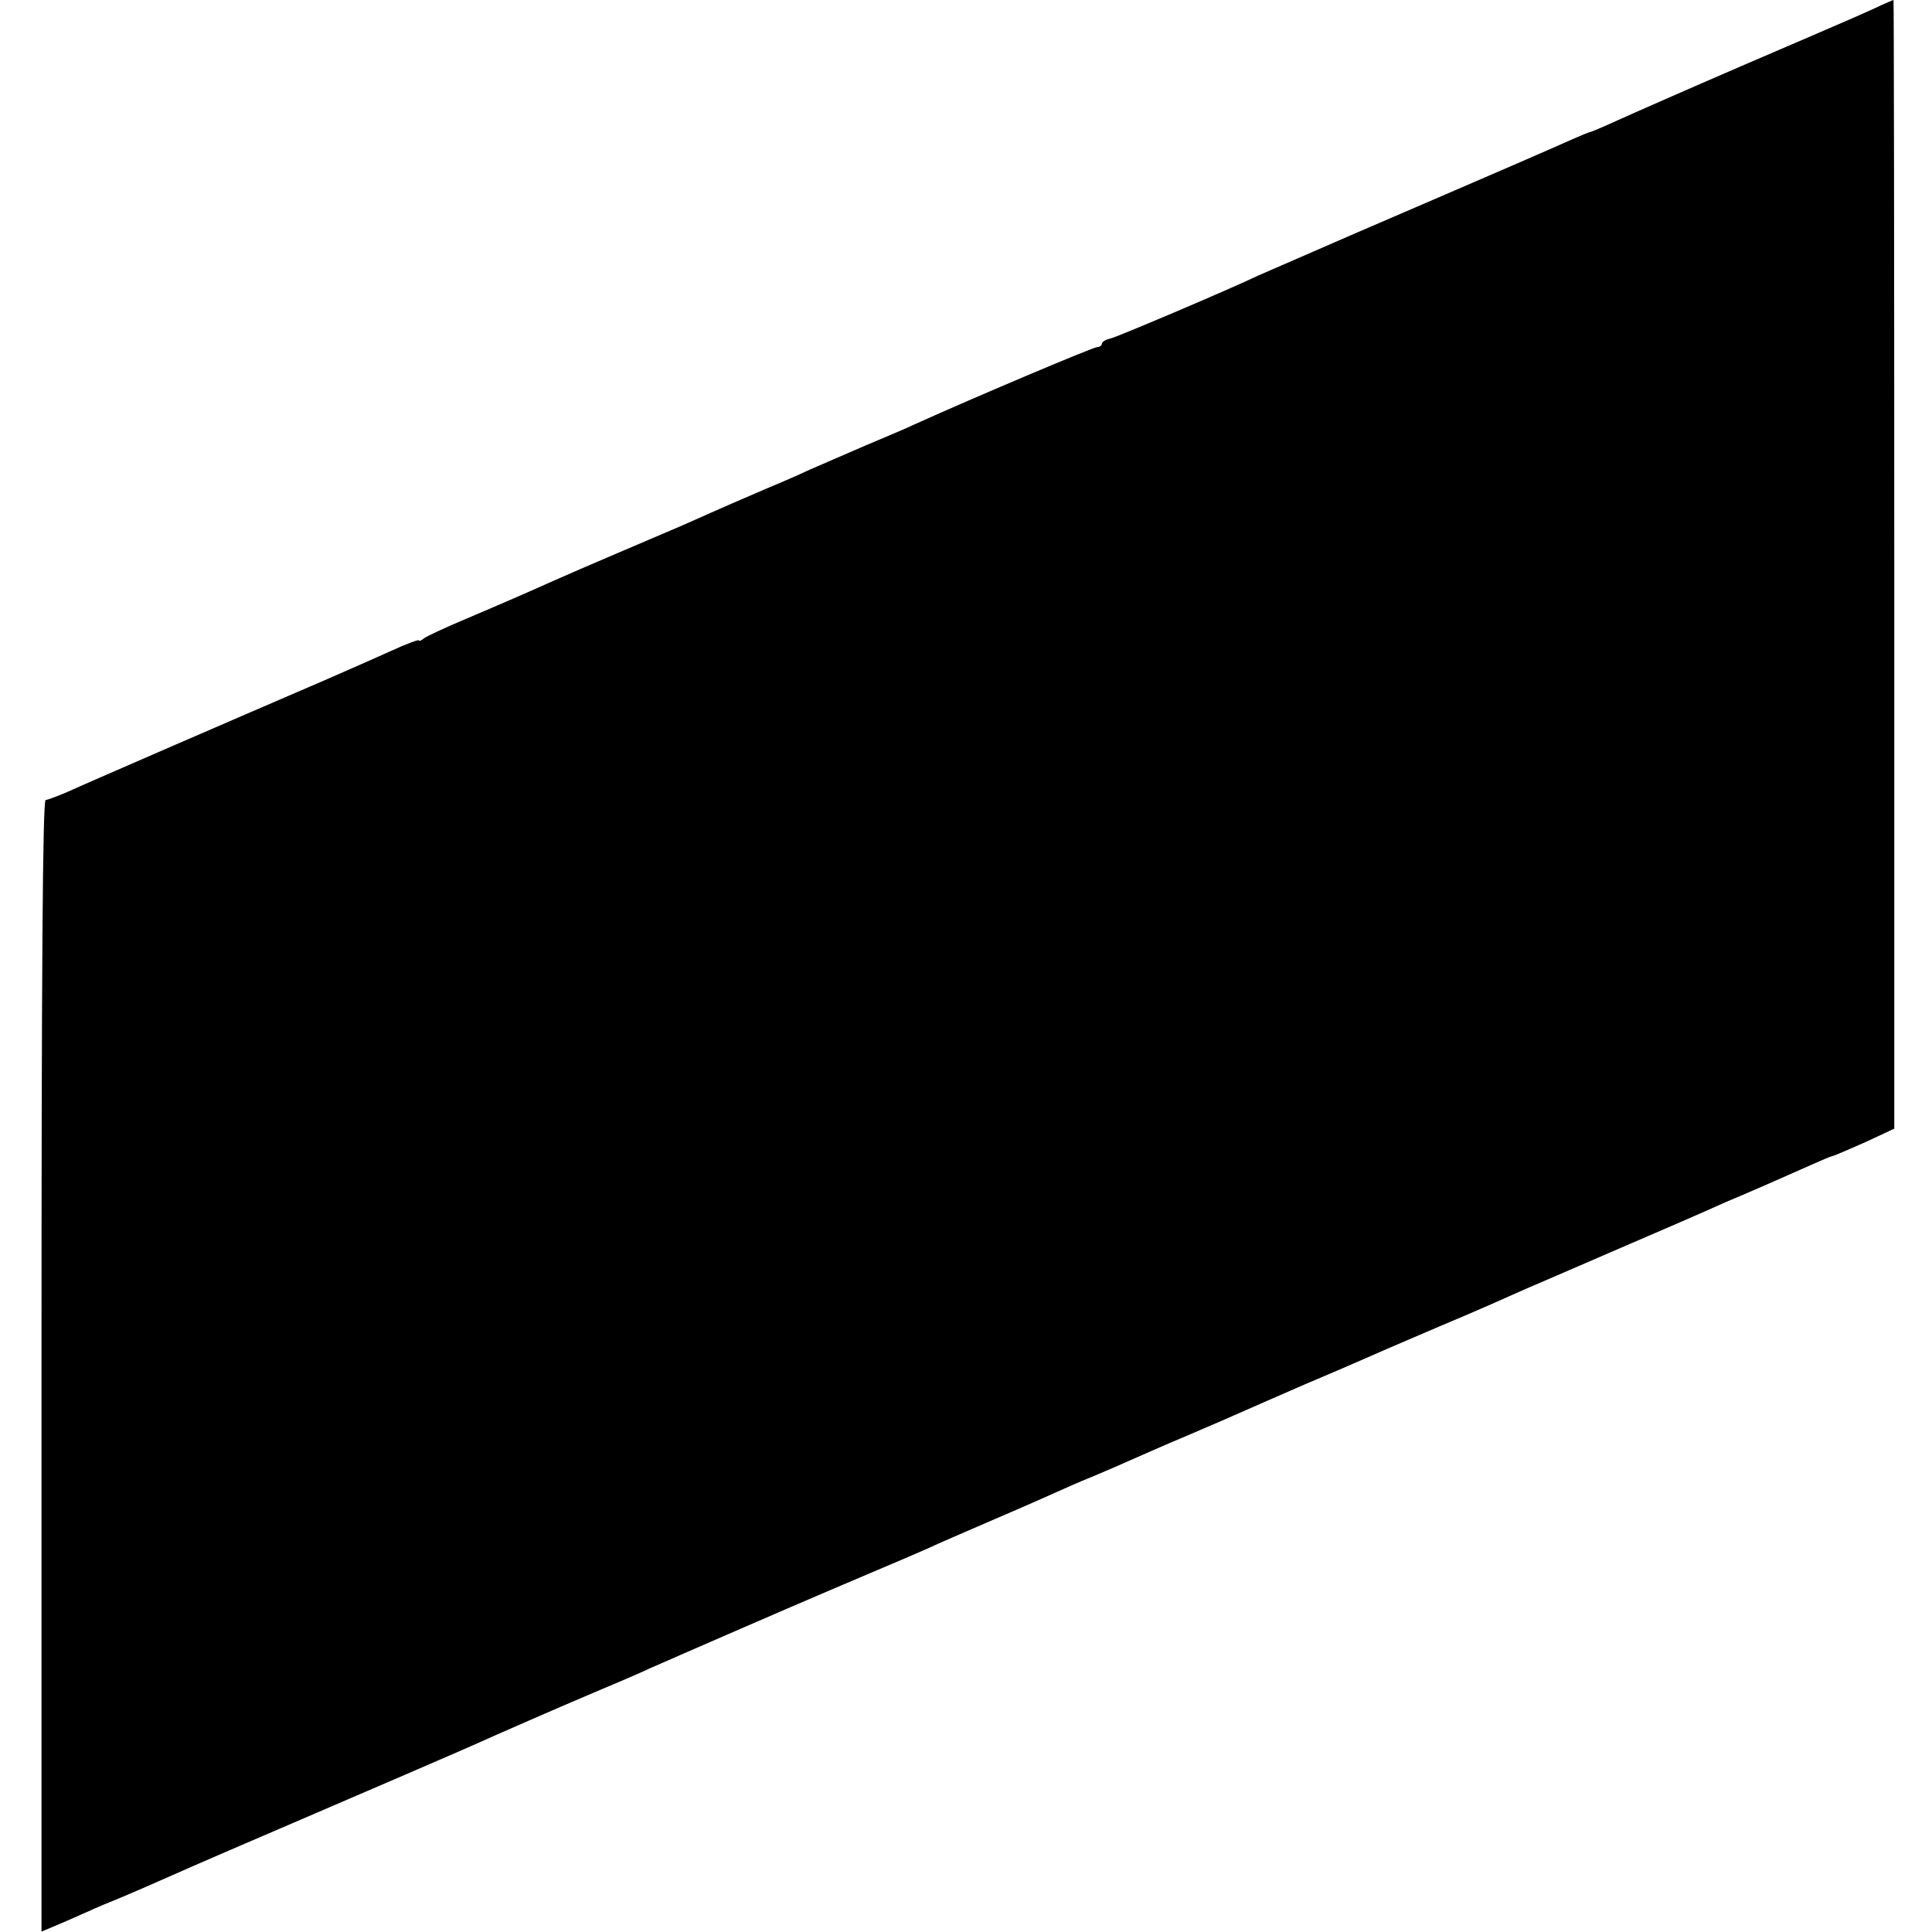 <?xml version="1.0" standalone="no"?>
<!DOCTYPE svg PUBLIC "-//W3C//DTD SVG 20010904//EN"
 "http://www.w3.org/TR/2001/REC-SVG-20010904/DTD/svg10.dtd">
<svg version="1.0" xmlns="http://www.w3.org/2000/svg"
 width="512pt" height="512pt" viewBox="0 0 512 512"
 preserveAspectRatio="xMidYMid meet">
<g transform="translate(0,512) scale(0.1,-0.1)"
fill="#000000" stroke="none">
<path d="M4985 5106 c-38 -18 -44 -21 -370 -161 -148 -64 -298 -130 -333 -146
-35 -16 -66 -29 -68 -29 -3 0 -24 -9 -47 -19 -42 -19 -145 -64 -577 -250 -129
-56 -244 -106 -255 -111 -75 -36 -374 -163 -392 -167 -13 -3 -23 -9 -23 -14 0
-5 -6 -9 -13 -9 -10 0 -325 -133 -482 -204 -16 -8 -75 -33 -130 -56 -55 -24
-122 -53 -150 -65 -27 -13 -78 -35 -112 -49 -56 -24 -123 -53 -208 -91 -17 -8
-96 -41 -175 -75 -80 -34 -163 -70 -185 -80 -58 -26 -117 -52 -230 -100 -55
-23 -106 -47 -112 -52 -7 -6 -13 -8 -13 -5 0 3 -35 -10 -78 -30 -42 -19 -122
-54 -177 -78 -237 -102 -634 -274 -677 -294 -26 -11 -52 -21 -57 -21 -8 0 -11
-455 -11 -1500 l0 -1499 47 20 c27 11 61 27 78 34 16 8 58 25 92 39 35 15 86
37 115 50 29 13 100 44 158 69 389 167 648 279 665 287 35 16 206 91 310 135
55 23 123 52 150 65 28 12 64 28 80 35 257 112 362 157 475 205 74 31 155 66
180 77 25 12 95 42 155 68 61 26 134 58 163 71 29 13 80 36 115 50 34 14 80
34 102 44 23 10 90 40 150 65 61 26 128 55 150 65 22 10 94 41 160 70 66 28
129 55 140 60 38 17 110 48 220 95 105 44 165 71 230 100 17 7 116 50 220 95
174 75 223 96 310 135 17 7 64 27 105 45 41 18 95 42 120 53 25 11 50 22 55
23 6 1 45 18 88 37 l77 36 0 1495 c0 823 -1 1496 -2 1496 -2 0 -16 -7 -33 -14z"/>
</g>
</svg>

